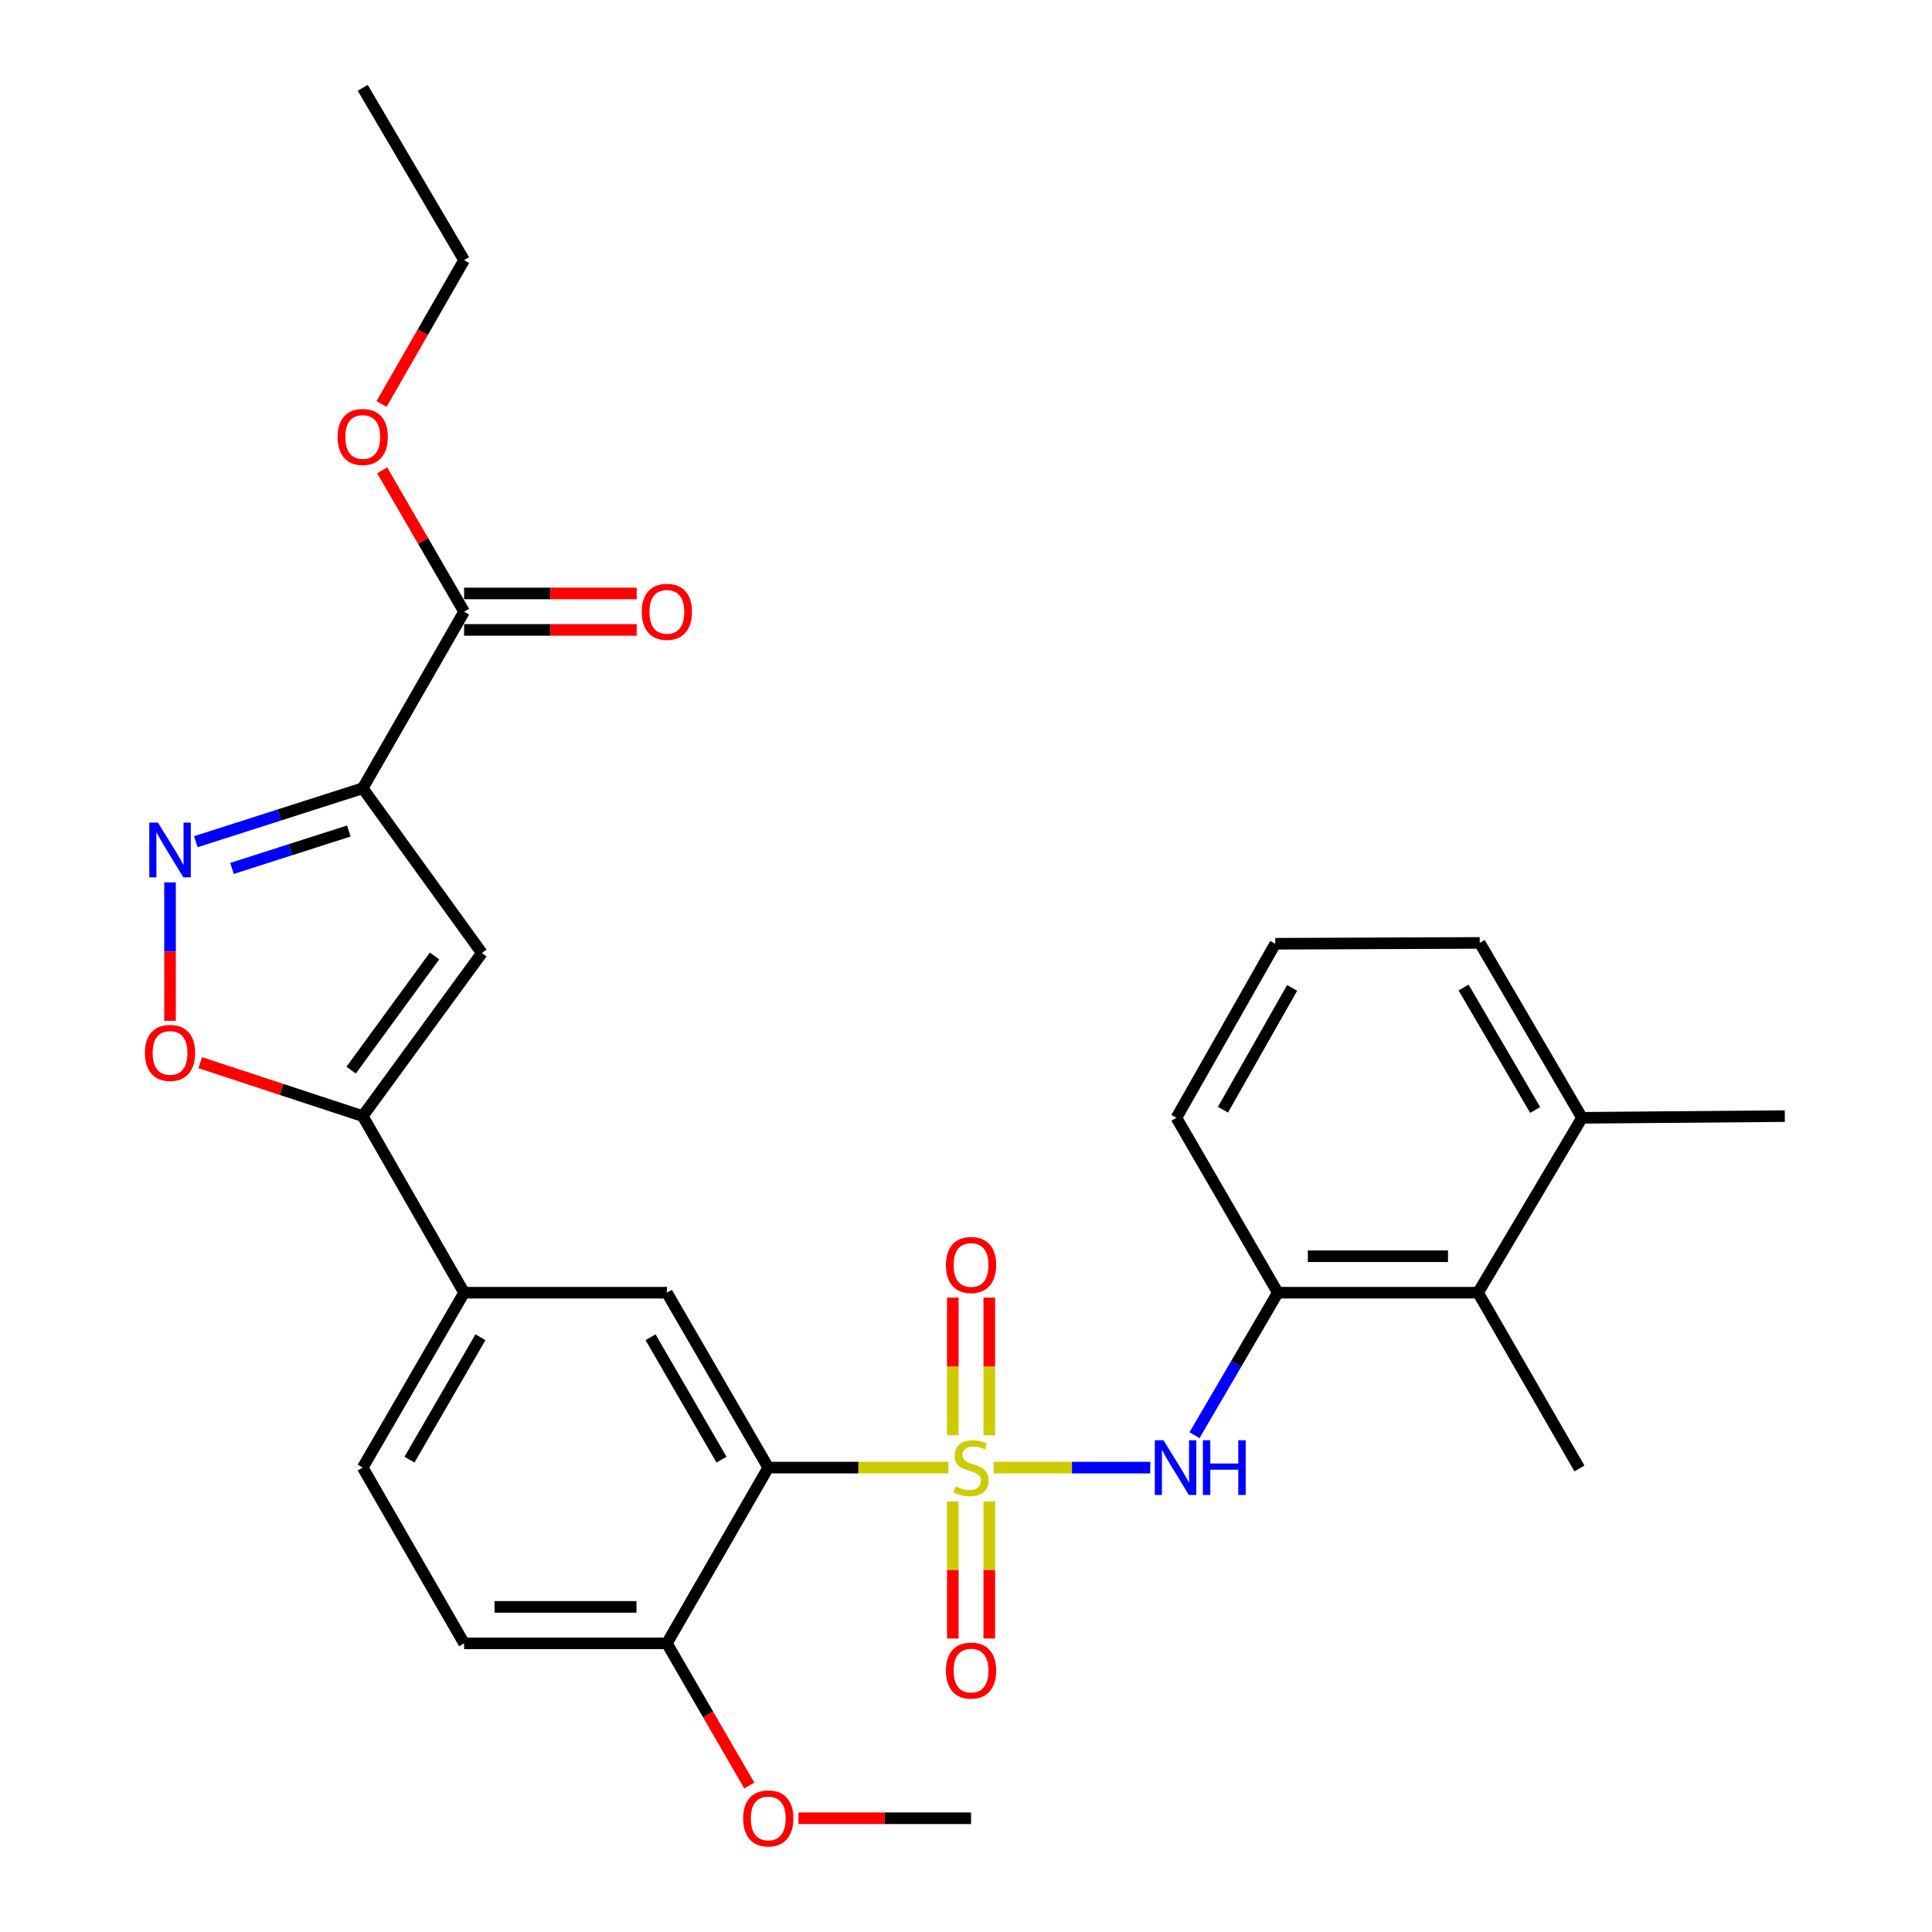 <?xml version='1.0' encoding='iso-8859-1'?>
<svg version='1.1' baseProfile='full'
              xmlns='http://www.w3.org/2000/svg'
                      xmlns:rdkit='http://www.rdkit.org/xml'
                      xmlns:xlink='http://www.w3.org/1999/xlink'
                  xml:space='preserve'
width='1000px' height='1000px' viewBox='0 0 1000 1000'>
<!-- END OF HEADER -->
<rect style='opacity:1.0;fill:#FFFFFF;stroke:none' width='1000' height='1000' x='0' y='0'> </rect>
<path class='bond-0' d='M 490.911,759.629 L 444.282,759.629' style='fill:none;fill-rule:evenodd;stroke:#CCCC00;stroke-width:6px;stroke-linecap:butt;stroke-linejoin:miter;stroke-opacity:1' />
<path class='bond-0' d='M 444.282,759.629 L 397.653,759.629' style='fill:none;fill-rule:evenodd;stroke:#000000;stroke-width:6px;stroke-linecap:butt;stroke-linejoin:miter;stroke-opacity:1' />
<path class='bond-4' d='M 514.341,759.629 L 554.858,759.629' style='fill:none;fill-rule:evenodd;stroke:#CCCC00;stroke-width:6px;stroke-linecap:butt;stroke-linejoin:miter;stroke-opacity:1' />
<path class='bond-4' d='M 554.858,759.629 L 595.374,759.629' style='fill:none;fill-rule:evenodd;stroke:#0000FF;stroke-width:6px;stroke-linecap:butt;stroke-linejoin:miter;stroke-opacity:1' />
<path class='bond-11' d='M 493.176,777.134 L 493.176,812.619' style='fill:none;fill-rule:evenodd;stroke:#CCCC00;stroke-width:6px;stroke-linecap:butt;stroke-linejoin:miter;stroke-opacity:1' />
<path class='bond-11' d='M 493.176,812.619 L 493.176,848.105' style='fill:none;fill-rule:evenodd;stroke:#FF0000;stroke-width:6px;stroke-linecap:butt;stroke-linejoin:miter;stroke-opacity:1' />
<path class='bond-11' d='M 512.054,777.134 L 512.054,812.619' style='fill:none;fill-rule:evenodd;stroke:#CCCC00;stroke-width:6px;stroke-linecap:butt;stroke-linejoin:miter;stroke-opacity:1' />
<path class='bond-11' d='M 512.054,812.619 L 512.054,848.105' style='fill:none;fill-rule:evenodd;stroke:#FF0000;stroke-width:6px;stroke-linecap:butt;stroke-linejoin:miter;stroke-opacity:1' />
<path class='bond-12' d='M 512.054,742.885 L 512.054,707.259' style='fill:none;fill-rule:evenodd;stroke:#CCCC00;stroke-width:6px;stroke-linecap:butt;stroke-linejoin:miter;stroke-opacity:1' />
<path class='bond-12' d='M 512.054,707.259 L 512.054,671.633' style='fill:none;fill-rule:evenodd;stroke:#FF0000;stroke-width:6px;stroke-linecap:butt;stroke-linejoin:miter;stroke-opacity:1' />
<path class='bond-12' d='M 493.176,742.885 L 493.176,707.259' style='fill:none;fill-rule:evenodd;stroke:#CCCC00;stroke-width:6px;stroke-linecap:butt;stroke-linejoin:miter;stroke-opacity:1' />
<path class='bond-12' d='M 493.176,707.259 L 493.176,671.633' style='fill:none;fill-rule:evenodd;stroke:#FF0000;stroke-width:6px;stroke-linecap:butt;stroke-linejoin:miter;stroke-opacity:1' />
<path class='bond-7' d='M 397.653,759.629 L 345.172,669.099' style='fill:none;fill-rule:evenodd;stroke:#000000;stroke-width:6px;stroke-linecap:butt;stroke-linejoin:miter;stroke-opacity:1' />
<path class='bond-7' d='M 373.449,755.517 L 336.712,692.146' style='fill:none;fill-rule:evenodd;stroke:#000000;stroke-width:6px;stroke-linecap:butt;stroke-linejoin:miter;stroke-opacity:1' />
<path class='bond-14' d='M 397.653,759.629 L 345.172,850.6' style='fill:none;fill-rule:evenodd;stroke:#000000;stroke-width:6px;stroke-linecap:butt;stroke-linejoin:miter;stroke-opacity:1' />
<path class='bond-1' d='M 187.741,408.006 L 249.409,493.292' style='fill:none;fill-rule:evenodd;stroke:#000000;stroke-width:6px;stroke-linecap:butt;stroke-linejoin:miter;stroke-opacity:1' />
<path class='bond-8' d='M 187.741,408.006 L 240.221,316.605' style='fill:none;fill-rule:evenodd;stroke:#000000;stroke-width:6px;stroke-linecap:butt;stroke-linejoin:miter;stroke-opacity:1' />
<path class='bond-31' d='M 187.741,408.006 L 144.556,421.835' style='fill:none;fill-rule:evenodd;stroke:#000000;stroke-width:6px;stroke-linecap:butt;stroke-linejoin:miter;stroke-opacity:1' />
<path class='bond-31' d='M 144.556,421.835 L 101.37,435.664' style='fill:none;fill-rule:evenodd;stroke:#0000FF;stroke-width:6px;stroke-linecap:butt;stroke-linejoin:miter;stroke-opacity:1' />
<path class='bond-31' d='M 180.542,430.133 L 150.313,439.813' style='fill:none;fill-rule:evenodd;stroke:#000000;stroke-width:6px;stroke-linecap:butt;stroke-linejoin:miter;stroke-opacity:1' />
<path class='bond-31' d='M 150.313,439.813 L 120.083,449.494' style='fill:none;fill-rule:evenodd;stroke:#0000FF;stroke-width:6px;stroke-linecap:butt;stroke-linejoin:miter;stroke-opacity:1' />
<path class='bond-2' d='M 88.013,456.725 L 88.013,492.552' style='fill:none;fill-rule:evenodd;stroke:#0000FF;stroke-width:6px;stroke-linecap:butt;stroke-linejoin:miter;stroke-opacity:1' />
<path class='bond-2' d='M 88.013,492.552 L 88.013,528.378' style='fill:none;fill-rule:evenodd;stroke:#FF0000;stroke-width:6px;stroke-linecap:butt;stroke-linejoin:miter;stroke-opacity:1' />
<path class='bond-3' d='M 249.409,493.292 L 187.741,577.698' style='fill:none;fill-rule:evenodd;stroke:#000000;stroke-width:6px;stroke-linecap:butt;stroke-linejoin:miter;stroke-opacity:1' />
<path class='bond-3' d='M 224.915,494.816 L 181.748,553.9' style='fill:none;fill-rule:evenodd;stroke:#000000;stroke-width:6px;stroke-linecap:butt;stroke-linejoin:miter;stroke-opacity:1' />
<path class='bond-9' d='M 618.278,742.847 L 639.833,705.973' style='fill:none;fill-rule:evenodd;stroke:#0000FF;stroke-width:6px;stroke-linecap:butt;stroke-linejoin:miter;stroke-opacity:1' />
<path class='bond-9' d='M 639.833,705.973 L 661.389,669.099' style='fill:none;fill-rule:evenodd;stroke:#000000;stroke-width:6px;stroke-linecap:butt;stroke-linejoin:miter;stroke-opacity:1' />
<path class='bond-5' d='M 187.741,577.698 L 240.221,669.099' style='fill:none;fill-rule:evenodd;stroke:#000000;stroke-width:6px;stroke-linecap:butt;stroke-linejoin:miter;stroke-opacity:1' />
<path class='bond-6' d='M 187.741,577.698 L 145.689,563.869' style='fill:none;fill-rule:evenodd;stroke:#000000;stroke-width:6px;stroke-linecap:butt;stroke-linejoin:miter;stroke-opacity:1' />
<path class='bond-6' d='M 145.689,563.869 L 103.637,550.041' style='fill:none;fill-rule:evenodd;stroke:#FF0000;stroke-width:6px;stroke-linecap:butt;stroke-linejoin:miter;stroke-opacity:1' />
<path class='bond-10' d='M 345.172,669.099 L 240.221,669.099' style='fill:none;fill-rule:evenodd;stroke:#000000;stroke-width:6px;stroke-linecap:butt;stroke-linejoin:miter;stroke-opacity:1' />
<path class='bond-15' d='M 240.221,326.044 L 284.885,326.044' style='fill:none;fill-rule:evenodd;stroke:#000000;stroke-width:6px;stroke-linecap:butt;stroke-linejoin:miter;stroke-opacity:1' />
<path class='bond-15' d='M 284.885,326.044 L 329.549,326.044' style='fill:none;fill-rule:evenodd;stroke:#FF0000;stroke-width:6px;stroke-linecap:butt;stroke-linejoin:miter;stroke-opacity:1' />
<path class='bond-15' d='M 240.221,307.166 L 284.885,307.166' style='fill:none;fill-rule:evenodd;stroke:#000000;stroke-width:6px;stroke-linecap:butt;stroke-linejoin:miter;stroke-opacity:1' />
<path class='bond-15' d='M 284.885,307.166 L 329.549,307.166' style='fill:none;fill-rule:evenodd;stroke:#FF0000;stroke-width:6px;stroke-linecap:butt;stroke-linejoin:miter;stroke-opacity:1' />
<path class='bond-19' d='M 240.221,316.605 L 219.018,280.033' style='fill:none;fill-rule:evenodd;stroke:#000000;stroke-width:6px;stroke-linecap:butt;stroke-linejoin:miter;stroke-opacity:1' />
<path class='bond-19' d='M 219.018,280.033 L 197.815,243.461' style='fill:none;fill-rule:evenodd;stroke:#FF0000;stroke-width:6px;stroke-linecap:butt;stroke-linejoin:miter;stroke-opacity:1' />
<path class='bond-13' d='M 661.389,669.099 L 765.029,669.099' style='fill:none;fill-rule:evenodd;stroke:#000000;stroke-width:6px;stroke-linecap:butt;stroke-linejoin:miter;stroke-opacity:1' />
<path class='bond-13' d='M 676.935,650.221 L 749.483,650.221' style='fill:none;fill-rule:evenodd;stroke:#000000;stroke-width:6px;stroke-linecap:butt;stroke-linejoin:miter;stroke-opacity:1' />
<path class='bond-21' d='M 661.389,669.099 L 608.908,578.579' style='fill:none;fill-rule:evenodd;stroke:#000000;stroke-width:6px;stroke-linecap:butt;stroke-linejoin:miter;stroke-opacity:1' />
<path class='bond-29' d='M 240.221,669.099 L 187.741,759.629' style='fill:none;fill-rule:evenodd;stroke:#000000;stroke-width:6px;stroke-linecap:butt;stroke-linejoin:miter;stroke-opacity:1' />
<path class='bond-29' d='M 248.681,692.146 L 211.945,755.517' style='fill:none;fill-rule:evenodd;stroke:#000000;stroke-width:6px;stroke-linecap:butt;stroke-linejoin:miter;stroke-opacity:1' />
<path class='bond-17' d='M 765.029,669.099 L 818.842,578.579' style='fill:none;fill-rule:evenodd;stroke:#000000;stroke-width:6px;stroke-linecap:butt;stroke-linejoin:miter;stroke-opacity:1' />
<path class='bond-23' d='M 765.029,669.099 L 817.52,760.08' style='fill:none;fill-rule:evenodd;stroke:#000000;stroke-width:6px;stroke-linecap:butt;stroke-linejoin:miter;stroke-opacity:1' />
<path class='bond-18' d='M 345.172,850.6 L 240.221,850.6' style='fill:none;fill-rule:evenodd;stroke:#000000;stroke-width:6px;stroke-linecap:butt;stroke-linejoin:miter;stroke-opacity:1' />
<path class='bond-18' d='M 329.43,831.722 L 255.964,831.722' style='fill:none;fill-rule:evenodd;stroke:#000000;stroke-width:6px;stroke-linecap:butt;stroke-linejoin:miter;stroke-opacity:1' />
<path class='bond-20' d='M 345.172,850.6 L 366.504,887.397' style='fill:none;fill-rule:evenodd;stroke:#000000;stroke-width:6px;stroke-linecap:butt;stroke-linejoin:miter;stroke-opacity:1' />
<path class='bond-20' d='M 366.504,887.397 L 387.835,924.194' style='fill:none;fill-rule:evenodd;stroke:#FF0000;stroke-width:6px;stroke-linecap:butt;stroke-linejoin:miter;stroke-opacity:1' />
<path class='bond-16' d='M 187.741,759.629 L 240.221,850.6' style='fill:none;fill-rule:evenodd;stroke:#000000;stroke-width:6px;stroke-linecap:butt;stroke-linejoin:miter;stroke-opacity:1' />
<path class='bond-25' d='M 818.842,578.579 L 923.803,577.698' style='fill:none;fill-rule:evenodd;stroke:#000000;stroke-width:6px;stroke-linecap:butt;stroke-linejoin:miter;stroke-opacity:1' />
<path class='bond-30' d='M 818.842,578.579 L 765.91,488.048' style='fill:none;fill-rule:evenodd;stroke:#000000;stroke-width:6px;stroke-linecap:butt;stroke-linejoin:miter;stroke-opacity:1' />
<path class='bond-30' d='M 794.605,574.528 L 757.553,511.157' style='fill:none;fill-rule:evenodd;stroke:#000000;stroke-width:6px;stroke-linecap:butt;stroke-linejoin:miter;stroke-opacity:1' />
<path class='bond-26' d='M 197.473,209.13 L 218.847,171.891' style='fill:none;fill-rule:evenodd;stroke:#FF0000;stroke-width:6px;stroke-linecap:butt;stroke-linejoin:miter;stroke-opacity:1' />
<path class='bond-26' d='M 218.847,171.891 L 240.221,134.653' style='fill:none;fill-rule:evenodd;stroke:#000000;stroke-width:6px;stroke-linecap:butt;stroke-linejoin:miter;stroke-opacity:1' />
<path class='bond-27' d='M 413.277,941.13 L 457.946,941.13' style='fill:none;fill-rule:evenodd;stroke:#FF0000;stroke-width:6px;stroke-linecap:butt;stroke-linejoin:miter;stroke-opacity:1' />
<path class='bond-27' d='M 457.946,941.13 L 502.615,941.13' style='fill:none;fill-rule:evenodd;stroke:#000000;stroke-width:6px;stroke-linecap:butt;stroke-linejoin:miter;stroke-opacity:1' />
<path class='bond-22' d='M 608.908,578.579 L 660.067,488.489' style='fill:none;fill-rule:evenodd;stroke:#000000;stroke-width:6px;stroke-linecap:butt;stroke-linejoin:miter;stroke-opacity:1' />
<path class='bond-22' d='M 632.998,574.387 L 668.809,511.324' style='fill:none;fill-rule:evenodd;stroke:#000000;stroke-width:6px;stroke-linecap:butt;stroke-linejoin:miter;stroke-opacity:1' />
<path class='bond-24' d='M 660.067,488.489 L 765.91,488.048' style='fill:none;fill-rule:evenodd;stroke:#000000;stroke-width:6px;stroke-linecap:butt;stroke-linejoin:miter;stroke-opacity:1' />
<path class='bond-28' d='M 240.221,134.653 L 187.741,45.455' style='fill:none;fill-rule:evenodd;stroke:#000000;stroke-width:6px;stroke-linecap:butt;stroke-linejoin:miter;stroke-opacity:1' />
<path  class='atom-0' d='M 494.615 769.349
Q 494.935 769.469, 496.255 770.029
Q 497.575 770.589, 499.015 770.949
Q 500.495 771.269, 501.935 771.269
Q 504.615 771.269, 506.175 769.989
Q 507.735 768.669, 507.735 766.389
Q 507.735 764.829, 506.935 763.869
Q 506.175 762.909, 504.975 762.389
Q 503.775 761.869, 501.775 761.269
Q 499.255 760.509, 497.735 759.789
Q 496.255 759.069, 495.175 757.549
Q 494.135 756.029, 494.135 753.469
Q 494.135 749.909, 496.535 747.709
Q 498.975 745.509, 503.775 745.509
Q 507.055 745.509, 510.775 747.069
L 509.855 750.149
Q 506.455 748.749, 503.895 748.749
Q 501.135 748.749, 499.615 749.909
Q 498.095 751.029, 498.135 752.989
Q 498.135 754.509, 498.895 755.429
Q 499.695 756.349, 500.815 756.869
Q 501.975 757.389, 503.895 757.989
Q 506.455 758.789, 507.975 759.589
Q 509.495 760.389, 510.575 762.029
Q 511.695 763.629, 511.695 766.389
Q 511.695 770.309, 509.055 772.429
Q 506.455 774.509, 502.095 774.509
Q 499.575 774.509, 497.655 773.949
Q 495.775 773.429, 493.535 772.509
L 494.615 769.349
' fill='#CCCC00'/>
<path  class='atom-3' d='M 81.753 425.781
L 91.033 440.781
Q 91.953 442.261, 93.433 444.941
Q 94.913 447.621, 94.993 447.781
L 94.993 425.781
L 98.753 425.781
L 98.753 454.101
L 94.873 454.101
L 84.913 437.701
Q 83.753 435.781, 82.513 433.581
Q 81.313 431.381, 80.953 430.701
L 80.953 454.101
L 77.273 454.101
L 77.273 425.781
L 81.753 425.781
' fill='#0000FF'/>
<path  class='atom-5' d='M 602.208 745.469
L 611.488 760.469
Q 612.408 761.949, 613.888 764.629
Q 615.368 767.309, 615.448 767.469
L 615.448 745.469
L 619.208 745.469
L 619.208 773.789
L 615.328 773.789
L 605.368 757.389
Q 604.208 755.469, 602.968 753.269
Q 601.768 751.069, 601.408 750.389
L 601.408 773.789
L 597.728 773.789
L 597.728 745.469
L 602.208 745.469
' fill='#0000FF'/>
<path  class='atom-5' d='M 622.608 745.469
L 626.448 745.469
L 626.448 757.509
L 640.928 757.509
L 640.928 745.469
L 644.768 745.469
L 644.768 773.789
L 640.928 773.789
L 640.928 760.709
L 626.448 760.709
L 626.448 773.789
L 622.608 773.789
L 622.608 745.469
' fill='#0000FF'/>
<path  class='atom-7' d='M 75.013 544.983
Q 75.013 538.183, 78.373 534.383
Q 81.733 530.583, 88.013 530.583
Q 94.293 530.583, 97.653 534.383
Q 101.013 538.183, 101.013 544.983
Q 101.013 551.863, 97.613 555.783
Q 94.213 559.663, 88.013 559.663
Q 81.773 559.663, 78.373 555.783
Q 75.013 551.903, 75.013 544.983
M 88.013 556.463
Q 92.333 556.463, 94.653 553.583
Q 97.013 550.663, 97.013 544.983
Q 97.013 539.423, 94.653 536.623
Q 92.333 533.783, 88.013 533.783
Q 83.693 533.783, 81.333 536.583
Q 79.013 539.383, 79.013 544.983
Q 79.013 550.703, 81.333 553.583
Q 83.693 556.463, 88.013 556.463
' fill='#FF0000'/>
<path  class='atom-12' d='M 489.615 864.691
Q 489.615 857.891, 492.975 854.091
Q 496.335 850.291, 502.615 850.291
Q 508.895 850.291, 512.255 854.091
Q 515.615 857.891, 515.615 864.691
Q 515.615 871.571, 512.215 875.491
Q 508.815 879.371, 502.615 879.371
Q 496.375 879.371, 492.975 875.491
Q 489.615 871.611, 489.615 864.691
M 502.615 876.171
Q 506.935 876.171, 509.255 873.291
Q 511.615 870.371, 511.615 864.691
Q 511.615 859.131, 509.255 856.331
Q 506.935 853.491, 502.615 853.491
Q 498.295 853.491, 495.935 856.291
Q 493.615 859.091, 493.615 864.691
Q 493.615 870.411, 495.935 873.291
Q 498.295 876.171, 502.615 876.171
' fill='#FF0000'/>
<path  class='atom-13' d='M 489.615 654.747
Q 489.615 647.947, 492.975 644.147
Q 496.335 640.347, 502.615 640.347
Q 508.895 640.347, 512.255 644.147
Q 515.615 647.947, 515.615 654.747
Q 515.615 661.627, 512.215 665.547
Q 508.815 669.427, 502.615 669.427
Q 496.375 669.427, 492.975 665.547
Q 489.615 661.667, 489.615 654.747
M 502.615 666.227
Q 506.935 666.227, 509.255 663.347
Q 511.615 660.427, 511.615 654.747
Q 511.615 649.187, 509.255 646.387
Q 506.935 643.547, 502.615 643.547
Q 498.295 643.547, 495.935 646.347
Q 493.615 649.147, 493.615 654.747
Q 493.615 660.467, 495.935 663.347
Q 498.295 666.227, 502.615 666.227
' fill='#FF0000'/>
<path  class='atom-16' d='M 332.172 316.685
Q 332.172 309.885, 335.532 306.085
Q 338.892 302.285, 345.172 302.285
Q 351.452 302.285, 354.812 306.085
Q 358.172 309.885, 358.172 316.685
Q 358.172 323.565, 354.772 327.485
Q 351.372 331.365, 345.172 331.365
Q 338.932 331.365, 335.532 327.485
Q 332.172 323.605, 332.172 316.685
M 345.172 328.165
Q 349.492 328.165, 351.812 325.285
Q 354.172 322.365, 354.172 316.685
Q 354.172 311.125, 351.812 308.325
Q 349.492 305.485, 345.172 305.485
Q 340.852 305.485, 338.492 308.285
Q 336.172 311.085, 336.172 316.685
Q 336.172 322.405, 338.492 325.285
Q 340.852 328.165, 345.172 328.165
' fill='#FF0000'/>
<path  class='atom-20' d='M 174.741 226.165
Q 174.741 219.365, 178.101 215.565
Q 181.461 211.765, 187.741 211.765
Q 194.021 211.765, 197.381 215.565
Q 200.741 219.365, 200.741 226.165
Q 200.741 233.045, 197.341 236.965
Q 193.941 240.845, 187.741 240.845
Q 181.501 240.845, 178.101 236.965
Q 174.741 233.085, 174.741 226.165
M 187.741 237.645
Q 192.061 237.645, 194.381 234.765
Q 196.741 231.845, 196.741 226.165
Q 196.741 220.605, 194.381 217.805
Q 192.061 214.965, 187.741 214.965
Q 183.421 214.965, 181.061 217.765
Q 178.741 220.565, 178.741 226.165
Q 178.741 231.885, 181.061 234.765
Q 183.421 237.645, 187.741 237.645
' fill='#FF0000'/>
<path  class='atom-21' d='M 384.653 941.21
Q 384.653 934.41, 388.013 930.61
Q 391.373 926.81, 397.653 926.81
Q 403.933 926.81, 407.293 930.61
Q 410.653 934.41, 410.653 941.21
Q 410.653 948.09, 407.253 952.01
Q 403.853 955.89, 397.653 955.89
Q 391.413 955.89, 388.013 952.01
Q 384.653 948.13, 384.653 941.21
M 397.653 952.69
Q 401.973 952.69, 404.293 949.81
Q 406.653 946.89, 406.653 941.21
Q 406.653 935.65, 404.293 932.85
Q 401.973 930.01, 397.653 930.01
Q 393.333 930.01, 390.973 932.81
Q 388.653 935.61, 388.653 941.21
Q 388.653 946.93, 390.973 949.81
Q 393.333 952.69, 397.653 952.69
' fill='#FF0000'/>
</svg>
